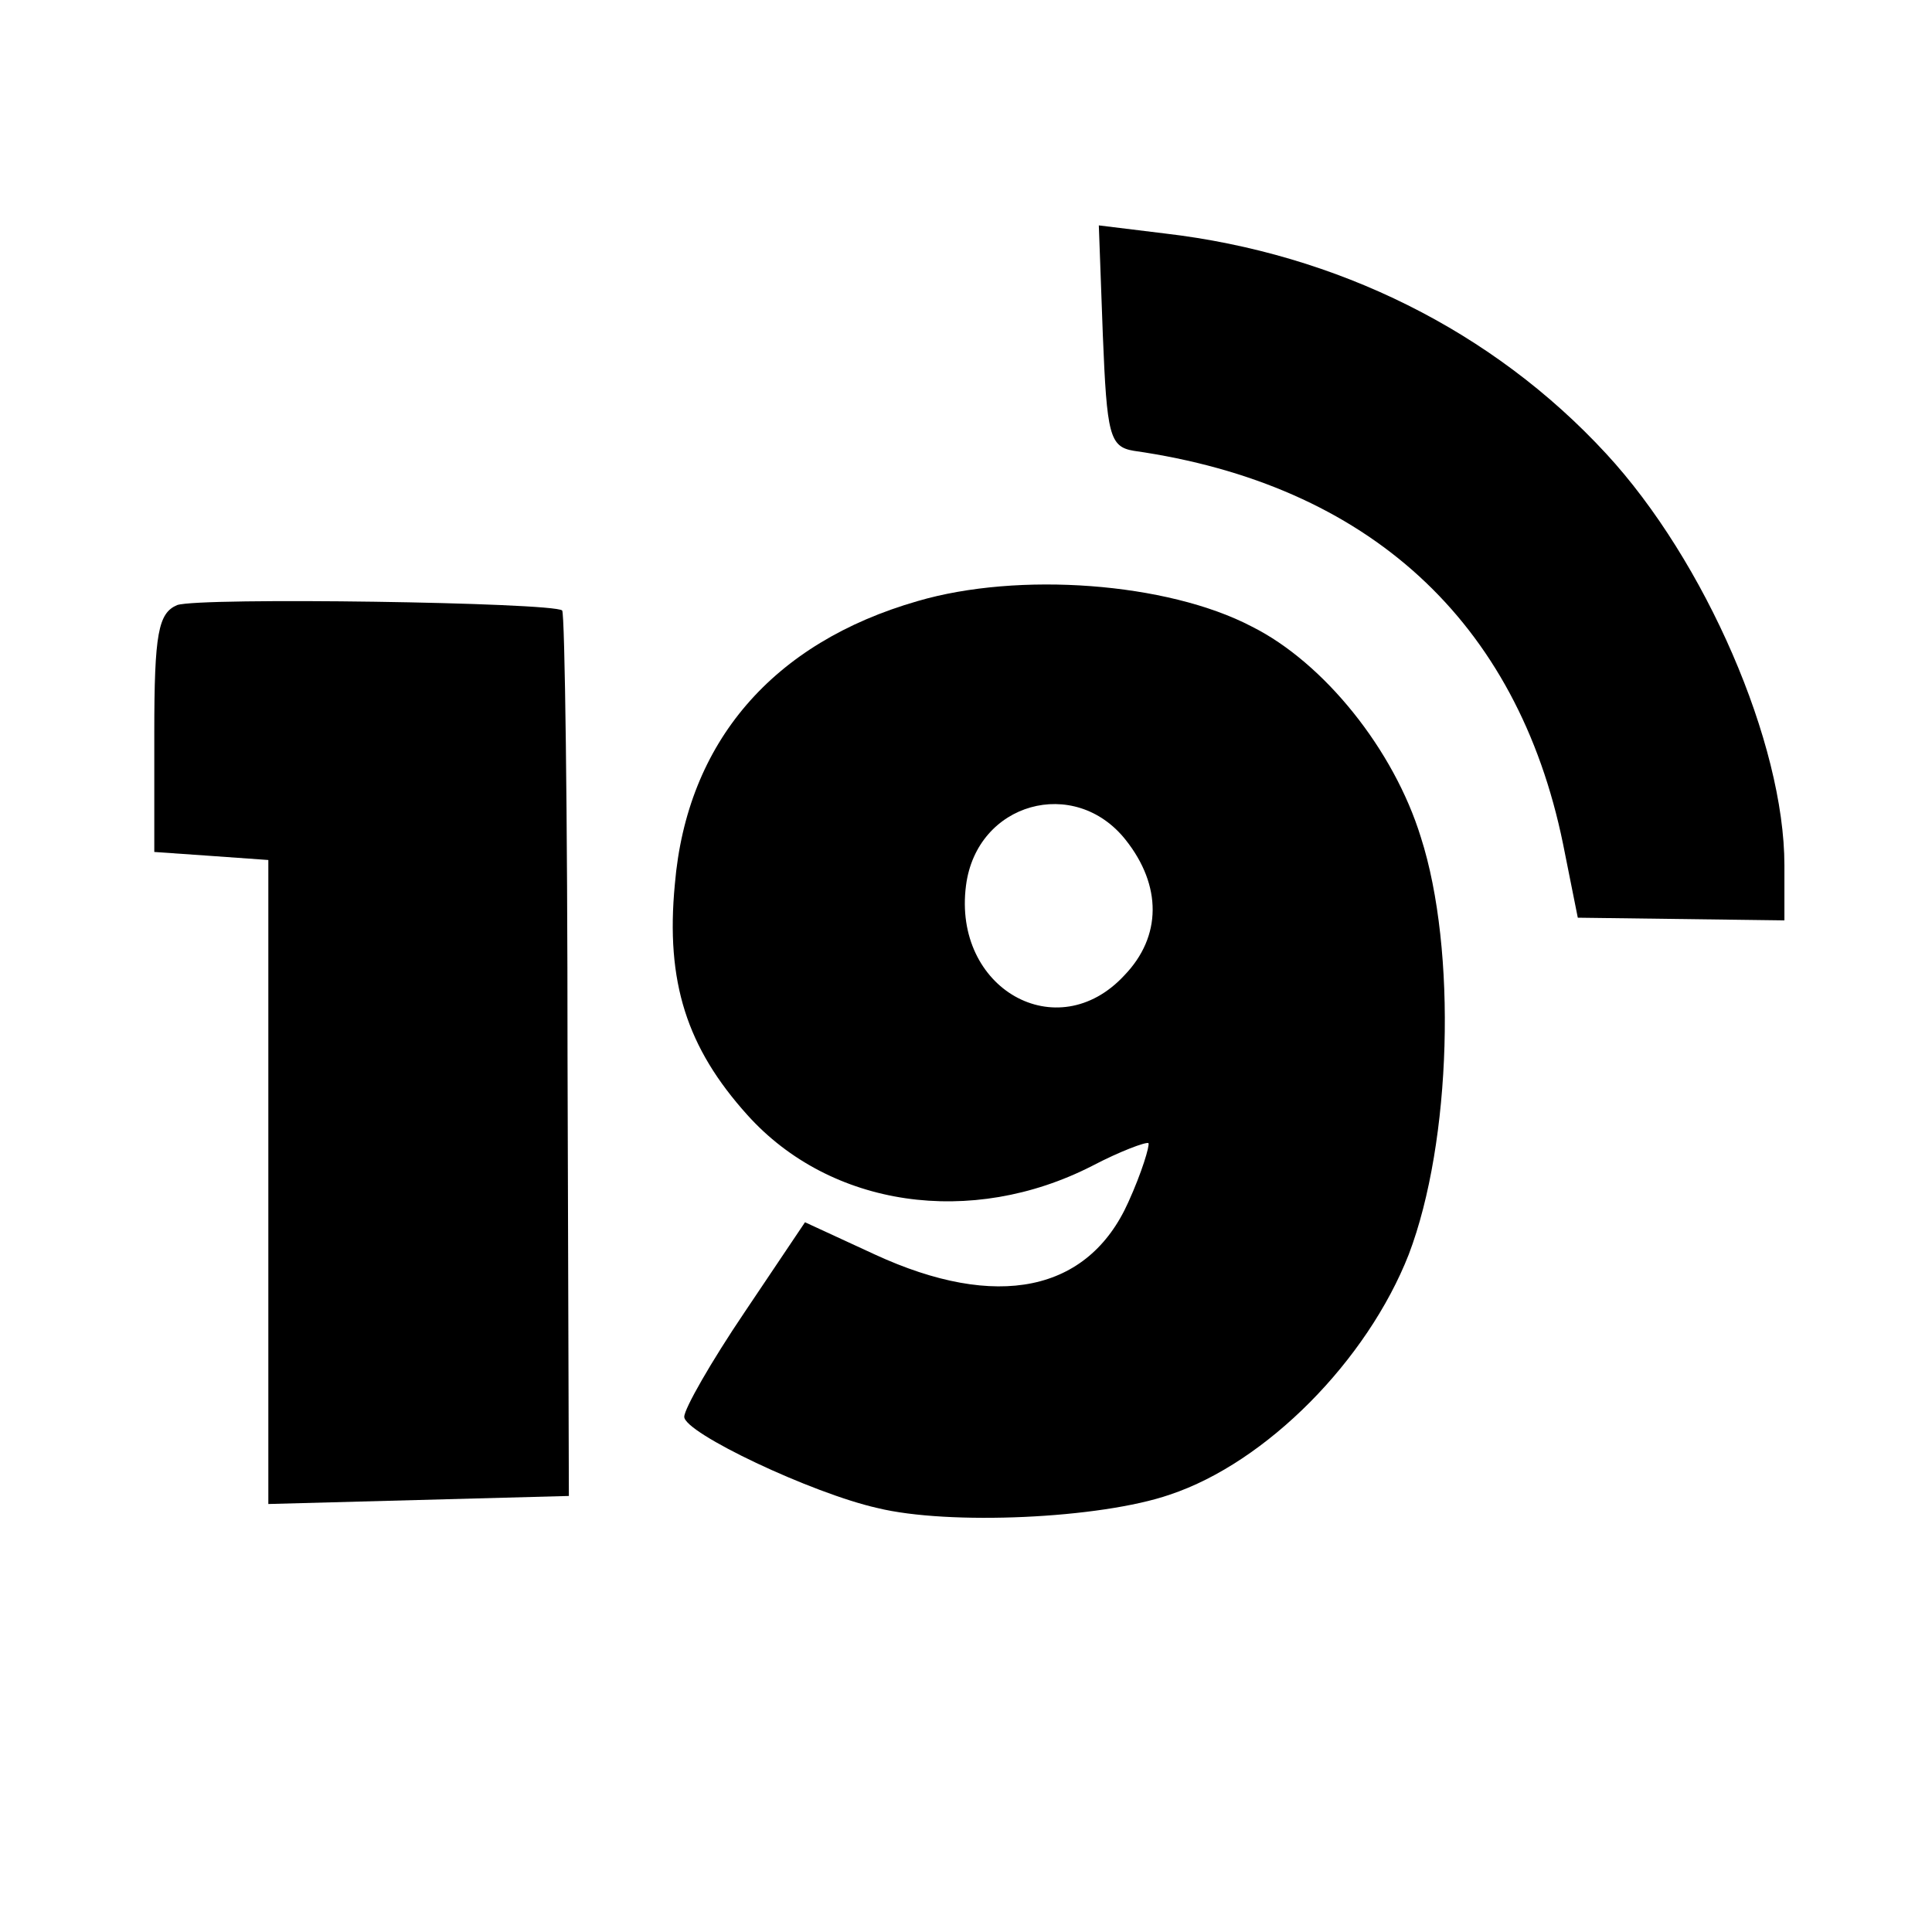 <?xml version="1.0" standalone="no"?>
<!DOCTYPE svg PUBLIC "-//W3C//DTD SVG 20010904//EN"
 "http://www.w3.org/TR/2001/REC-SVG-20010904/DTD/svg10.dtd">
<svg version="1.0" xmlns="http://www.w3.org/2000/svg"
 width="144pt" height="144pt" viewBox="0 0 144 144"
 preserveAspectRatio="xMidYMid meet">
<g transform="translate(0,144) scale(0.1,-0.1)"
fill="#000000" stroke="none">
<path d="M822 1190 c3 -74 5 -83 23 -86 175 -25 286 -127 320 -293 l11 -55 77
-1 77 -1 0 41 c0 91 -59 227 -133 307 -84 91 -200 149 -329 164 l-49 6 3 -82z"/>
<path d="M684 992 c-108 -31 -172 -105 -181 -211 -7 -73 9 -122 54 -172 62
-69 167 -84 257 -38 21 11 40 18 42 17 1 -2 -5 -22 -15 -44 -30 -67 -98 -81
-189 -39 l-52 24 -45 -67 c-25 -37 -45 -72 -45 -78 0 -12 95 -57 144 -68 53
-13 166 -8 218 10 72 24 147 100 178 179 32 84 36 227 9 311 -20 65 -72 130
-126 157 -63 33 -174 41 -249 19z m155 -178 c27 -34 27 -72 -1 -101 -50 -54
-128 -10 -118 67 8 62 81 82 119 34z"/>
<path d="M132 989 c-14 -6 -17 -21 -17 -95 l0 -89 43 -3 42 -3 0 -240 0 -240
112 3 112 3 -1 328 c0 180 -2 330 -4 332 -7 6 -270 10 -287 4z"/>
</g>
</svg>
